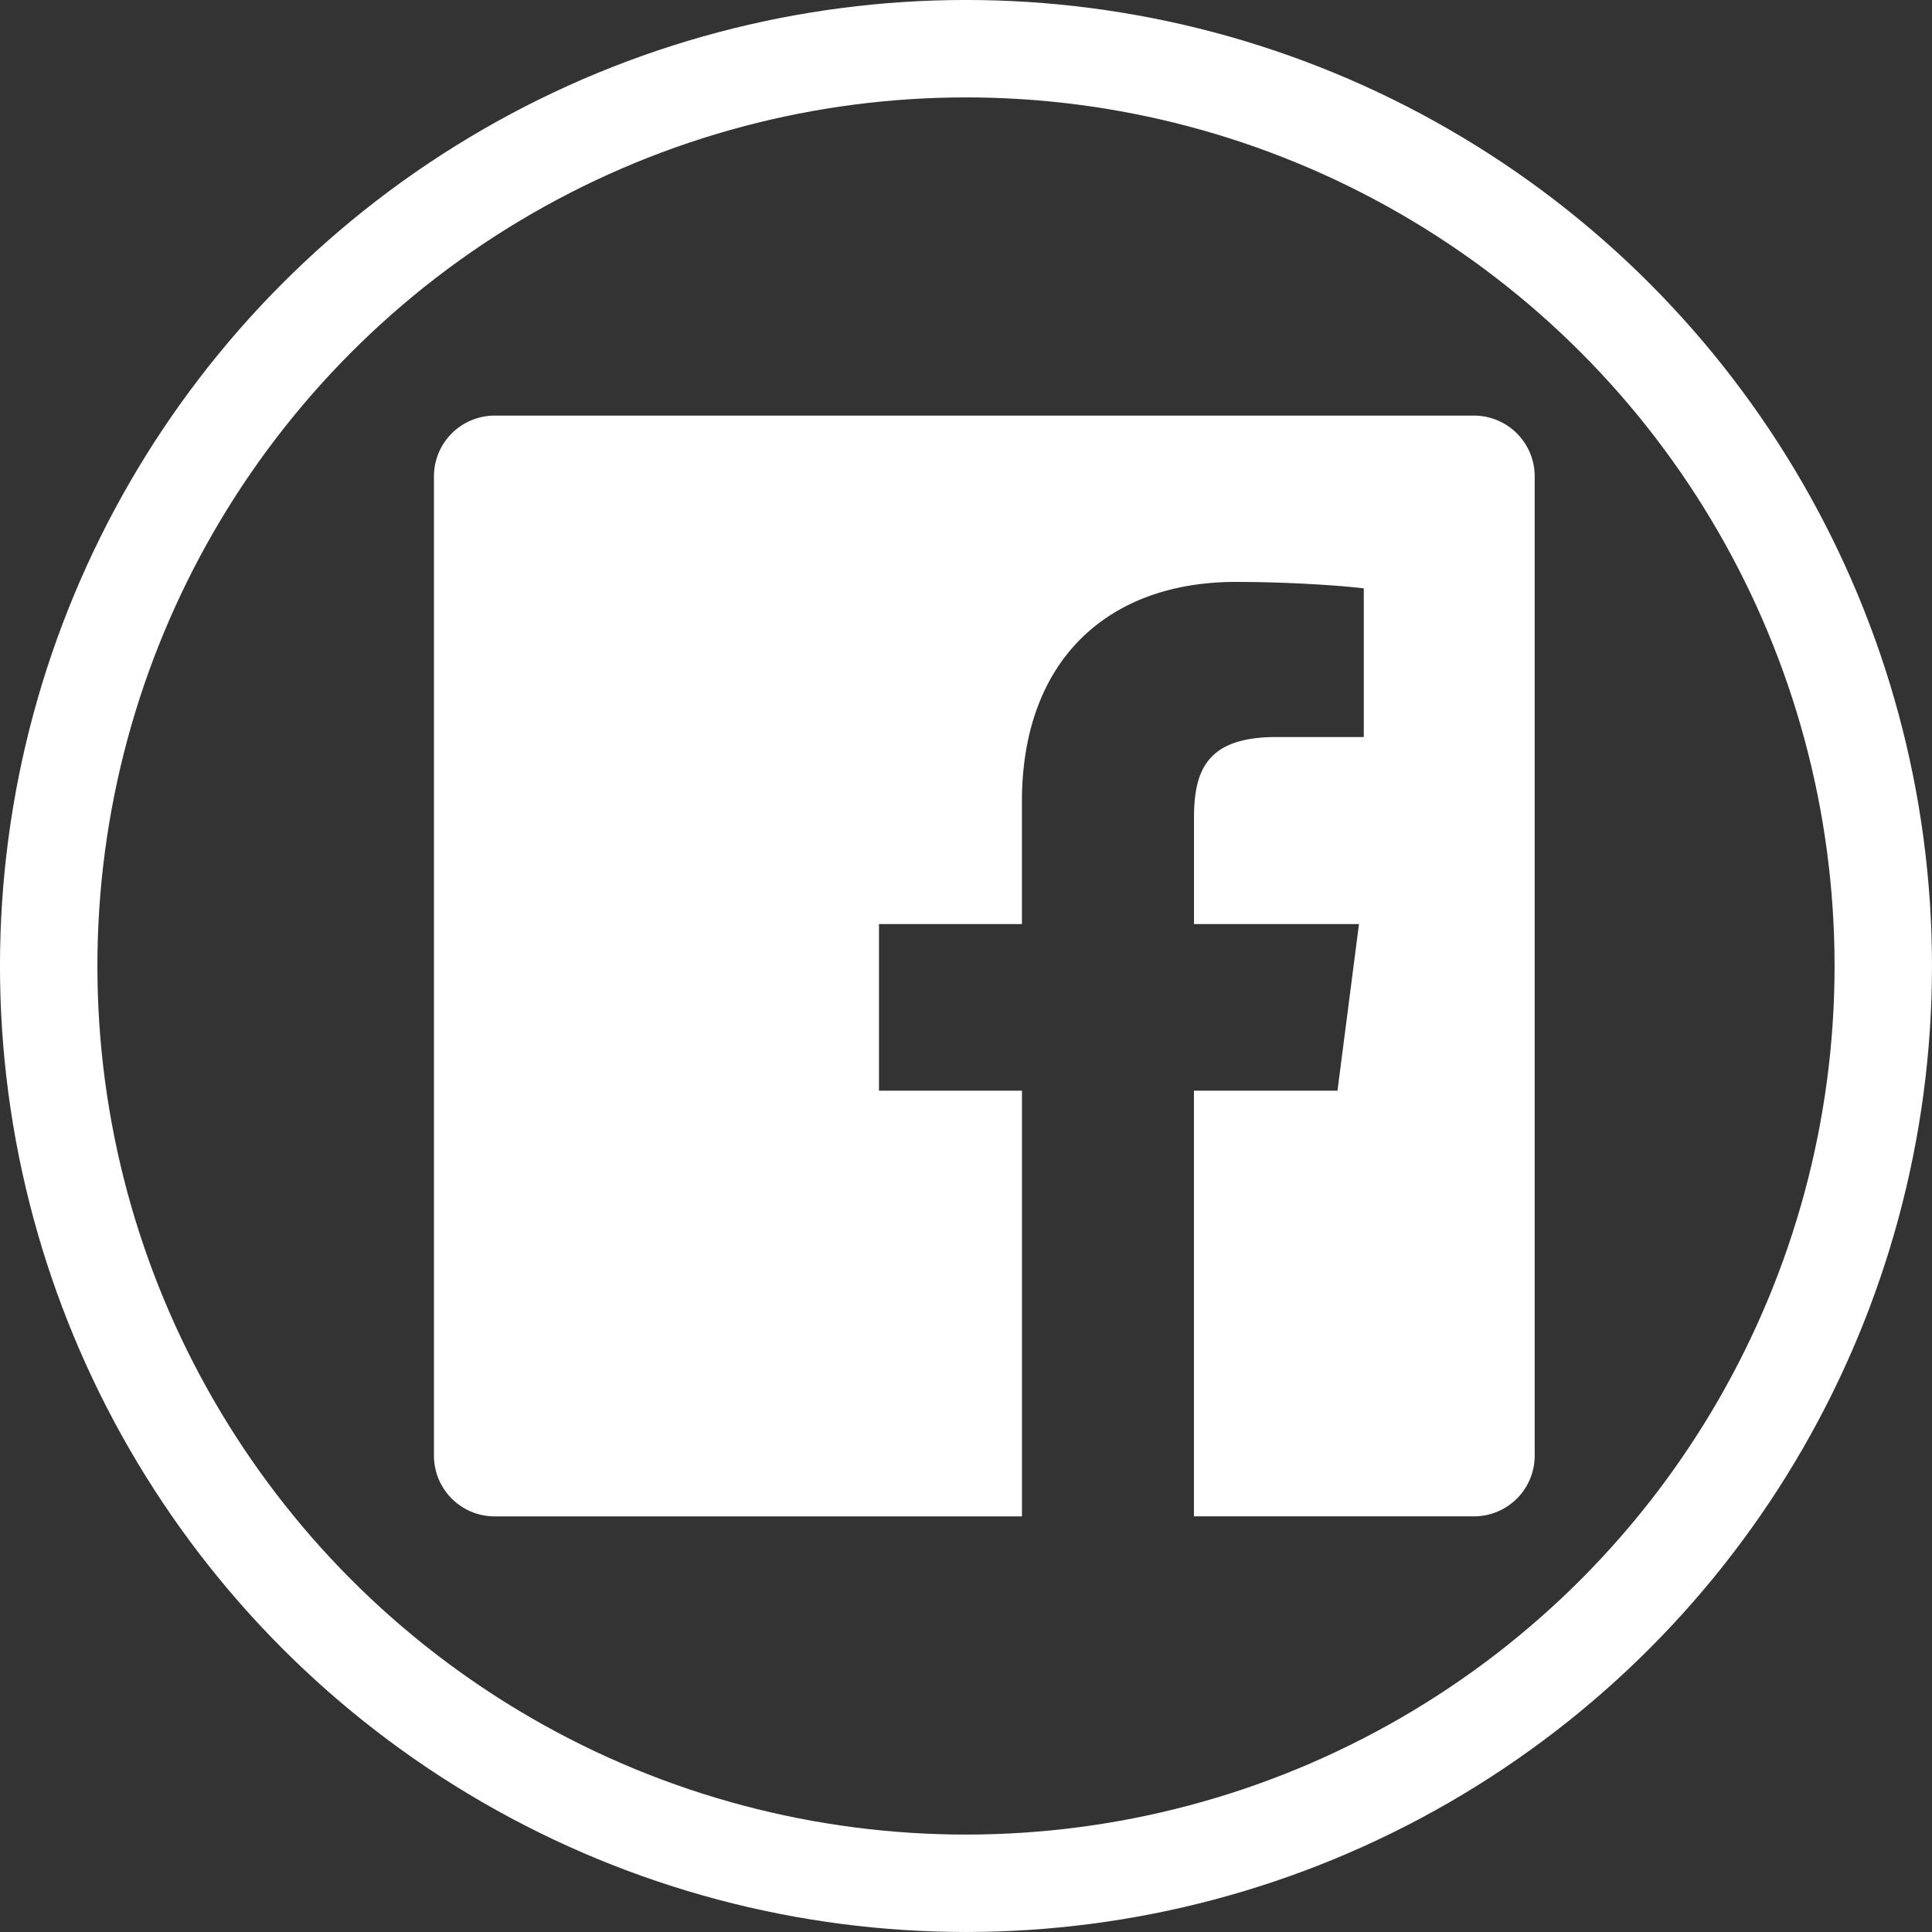 <svg xmlns="http://www.w3.org/2000/svg" viewBox="0 0 52.655 52.655"><rect x="0" y="0" width="52.655" height="52.655" fill="#333333" stroke="none"/><defs><style>.cls-1{fill:#fff;}.cls-2{fill:none;stroke:#fff;stroke-miterlimit:10;stroke-width:2.655px;}</style></defs><g id="Ebene_2" data-name="Ebene 2"><g id="Ebene_1-2" data-name="Ebene 1"><path class="cls-1" d="M40.172,11.327H13.483a1.656,1.656,0,0,0-1.656,1.656V39.672a1.656,1.656,0,0,0,1.656,1.656H27.853V29.726H23.956v-4.541h3.896V21.845c0-3.875,2.367-5.985,5.823-5.985.597,0,1.164.016,1.665.039.741.034,1.336.082,1.666.118.064.007.119.013.163.019V20.087H34.786c-1.881,0-2.245.894-2.245,2.205v2.892h4.497l-.586,4.541H32.54V41.327h7.631a1.656,1.656,0,0,0,1.656-1.656V12.983A1.656,1.656,0,0,0,40.172,11.327Z"/><circle class="cls-2" cx="26.327" cy="26.327" r="25"/></g></g></svg>